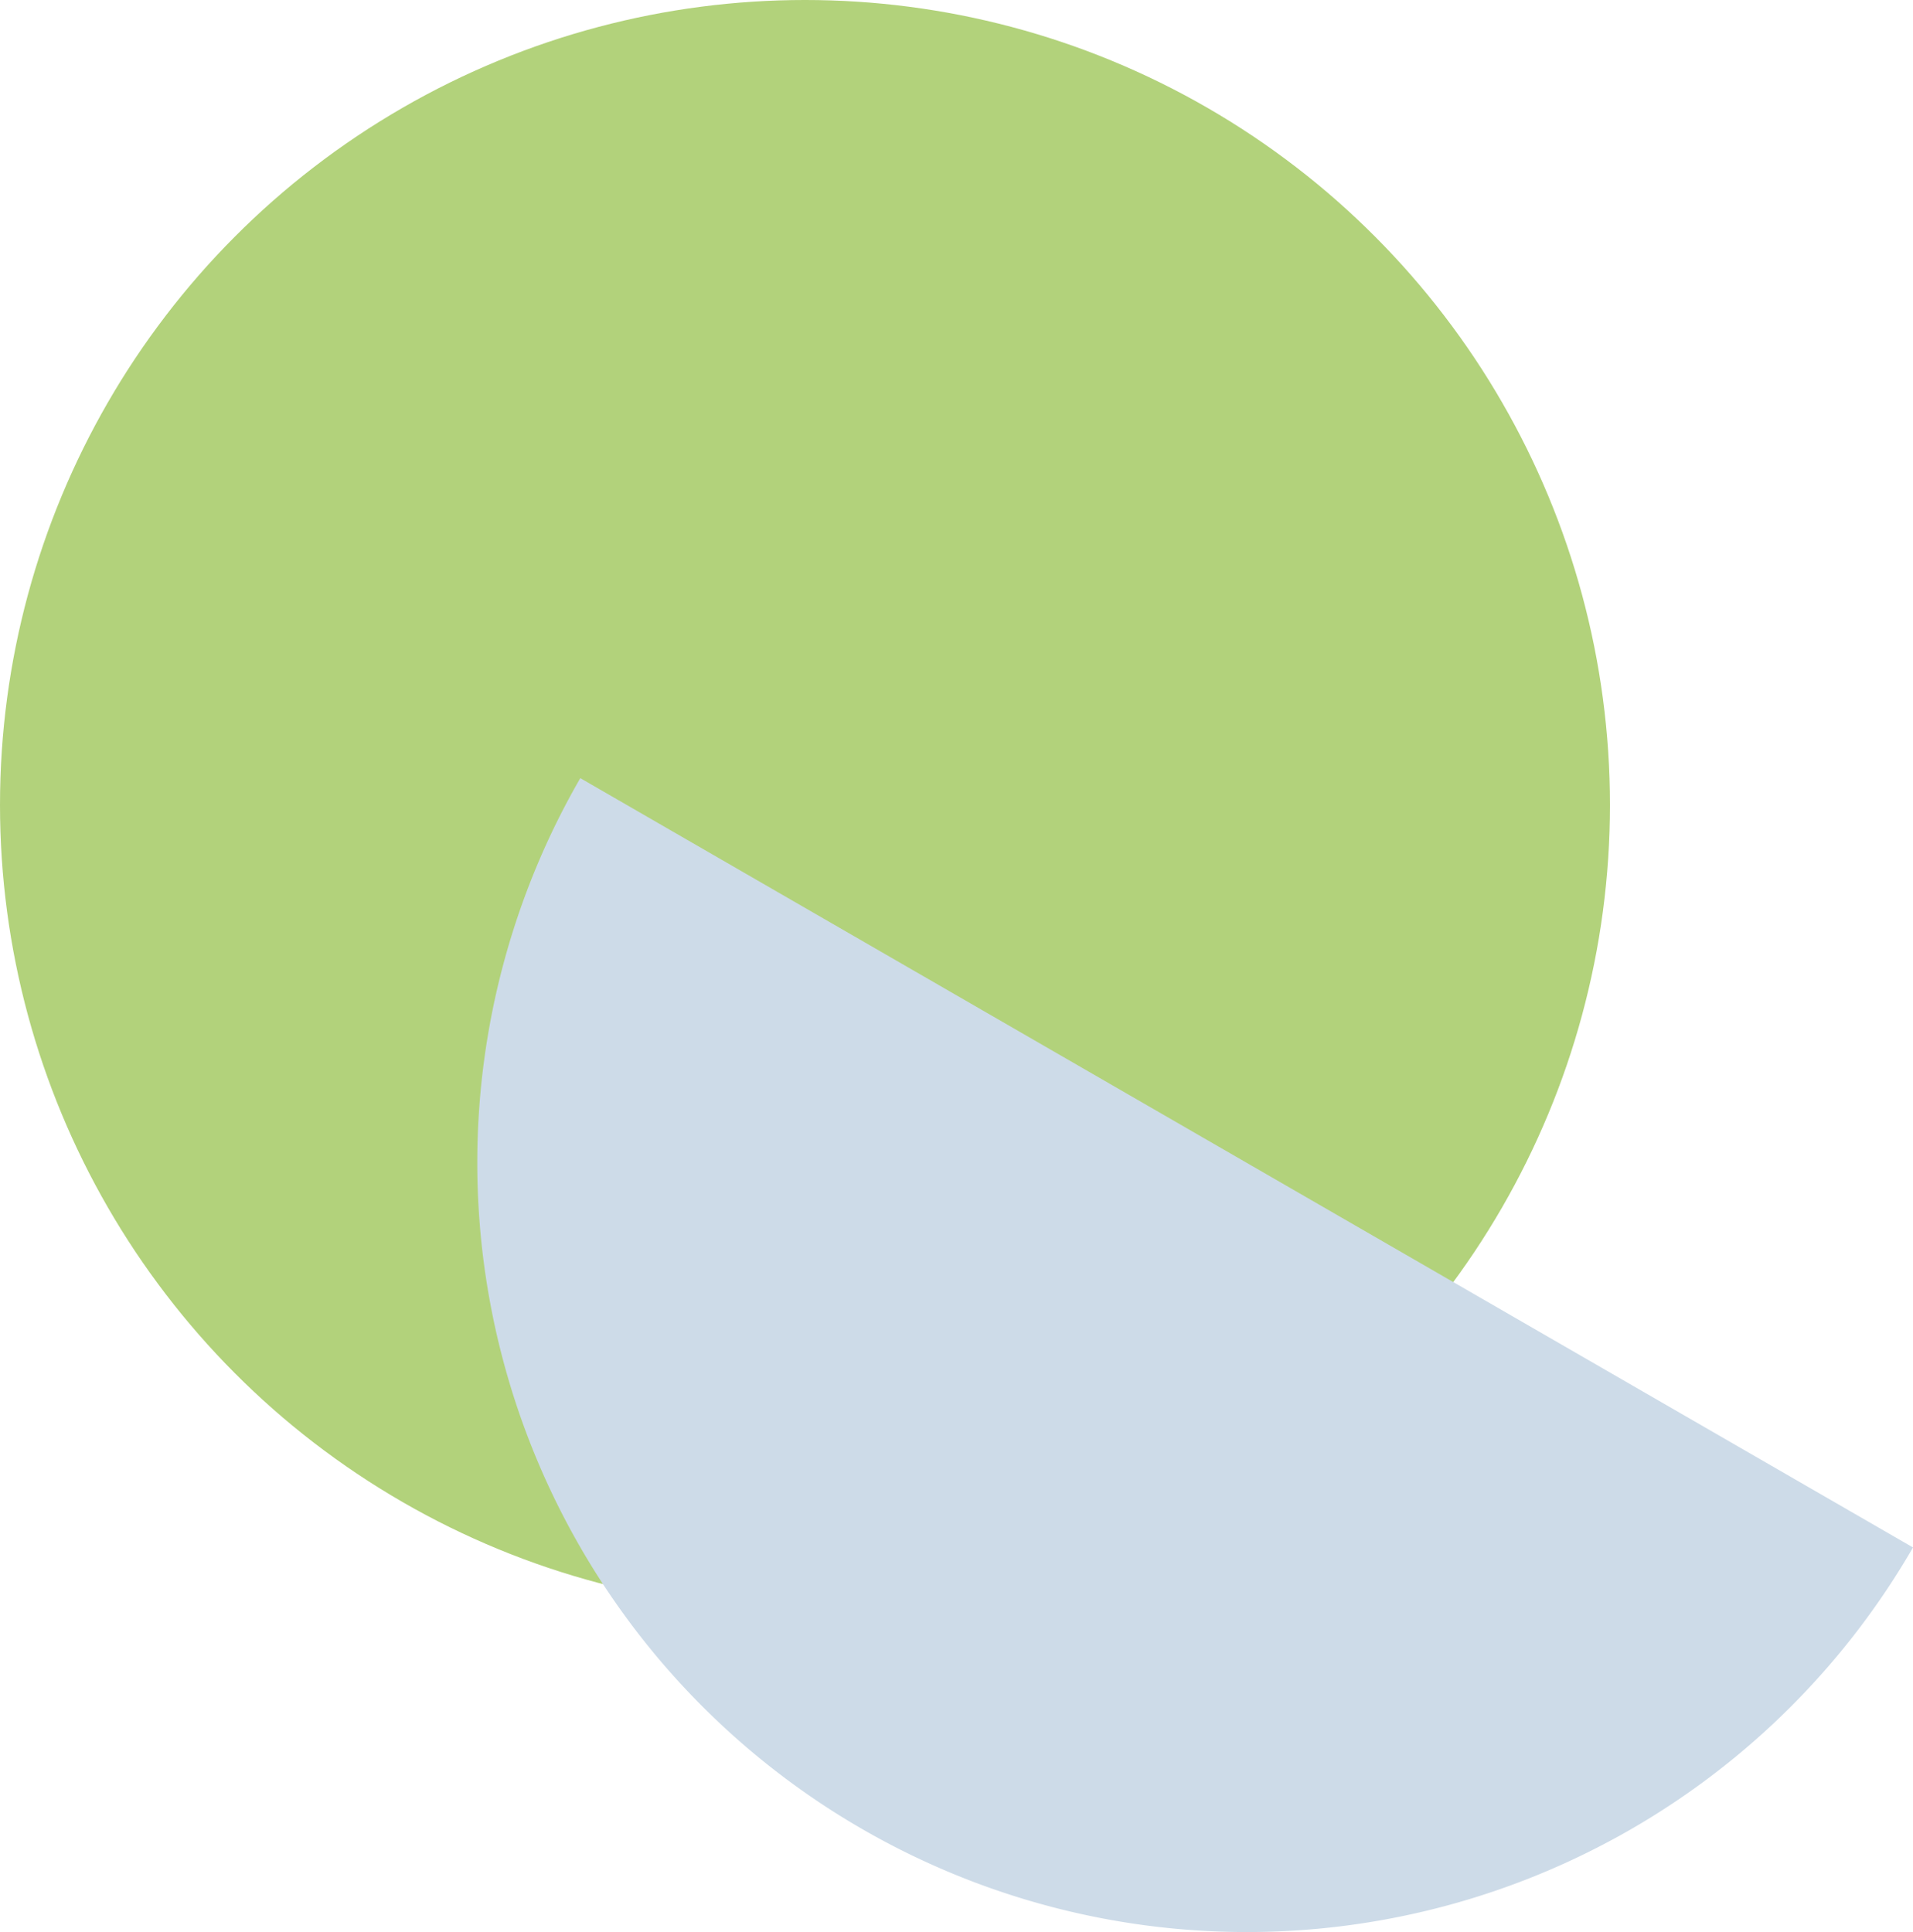 <svg id="Calque_1" data-name="Calque 1" xmlns="http://www.w3.org/2000/svg" viewBox="0 0 134.27 135.62"><defs><style>.cls-1{fill:#b2d27b;}.cls-2{fill:#cddbe8;}</style></defs><g id="Homepage"><g id="Group-16"><g id="Group-31"><circle id="Oval" class="cls-1" cx="56.5" cy="56.5" r="56.5"/><g id="Smile"><path id="Path" class="cls-2" d="M40.73,54.62a54,54,0,0,0,19.74,73.74h0a54,54,0,0,0,73.8-19.74Z"/></g></g></g></g></svg>